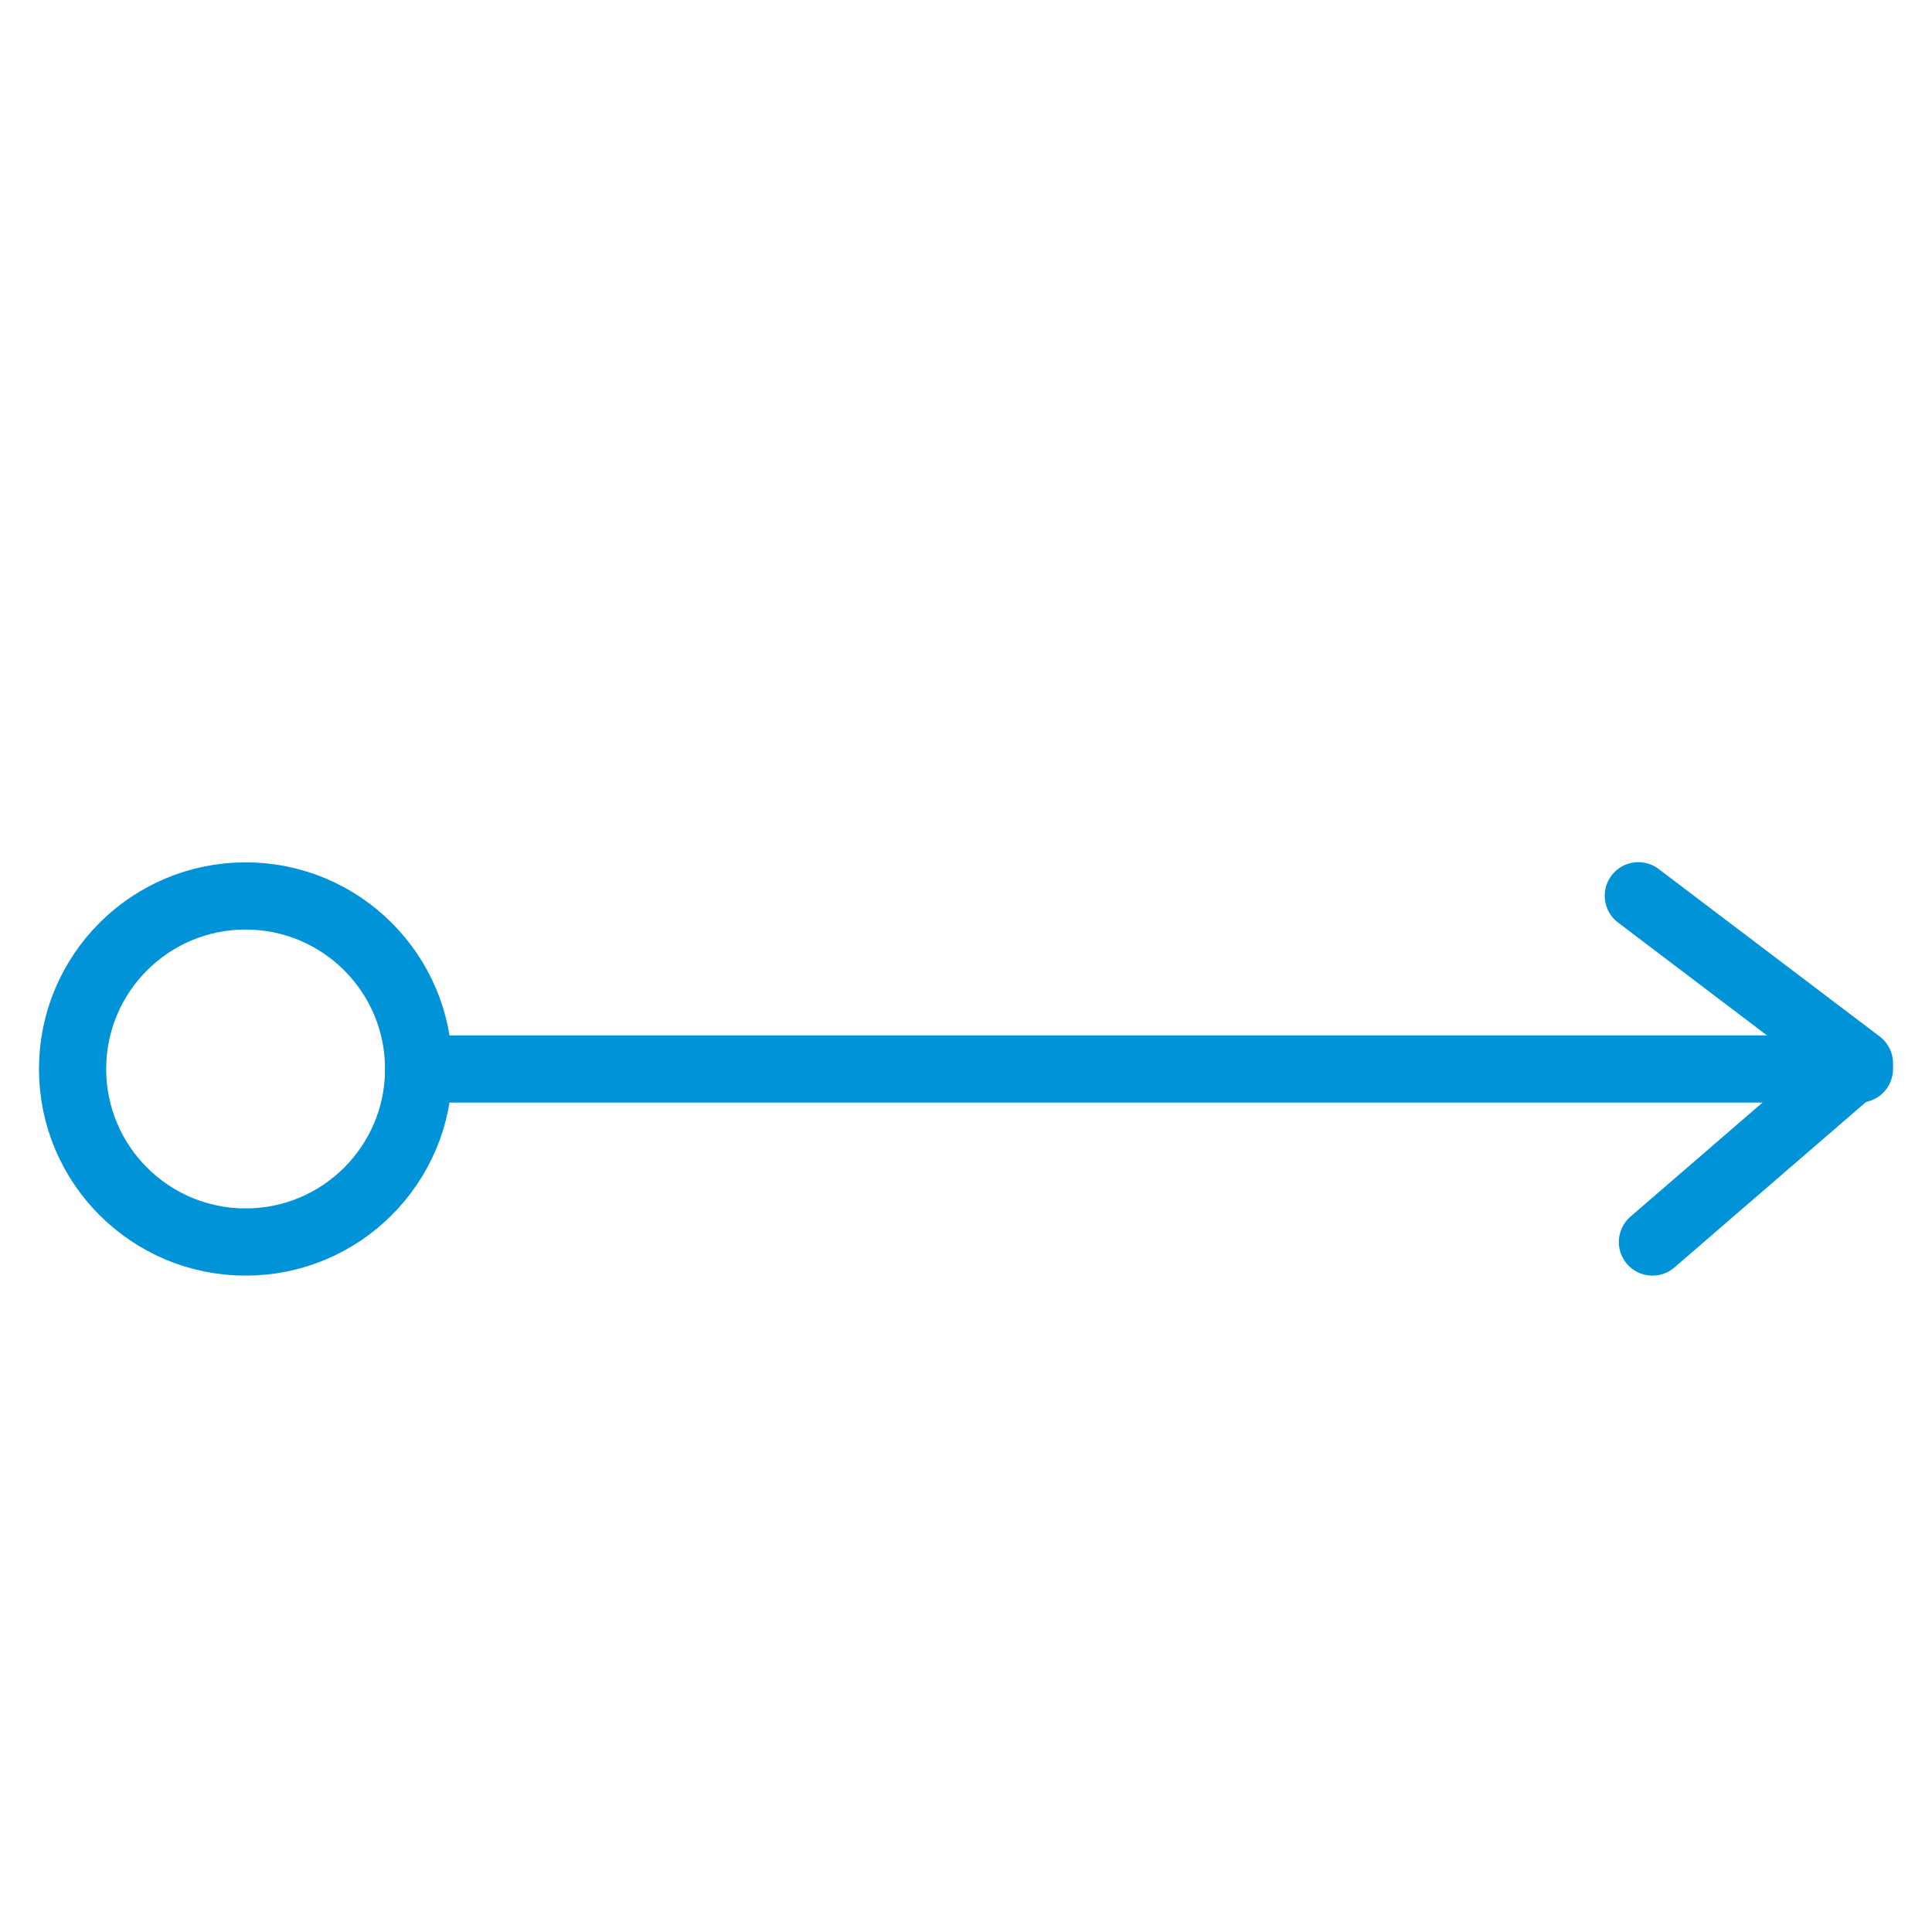 <?xml version="1.0" encoding="UTF-8"?> <!-- Generator: Adobe Illustrator 24.1.1, SVG Export Plug-In . SVG Version: 6.00 Build 0) --> <svg xmlns="http://www.w3.org/2000/svg" xmlns:xlink="http://www.w3.org/1999/xlink" version="1.1" x="0px" y="0px" viewBox="0 0 115 115" style="enable-background:new 0 0 115 115;" xml:space="preserve"> <style type="text/css"> .st0{fill:none;stroke:#0093D7;stroke-width:4;stroke-linecap:round;stroke-linejoin:round;stroke-miterlimit:10;} .st1{fill:none;} </style> <g id="Layer_1"> <circle class="st0" cx="14.62" cy="63.63" r="10.3"></circle> <polyline class="st0" points="24.93,63.63 28.85,63.63 110.68,63.63 "></polyline> <rect x="-0.13" y="-0.13" class="st1" width="115.26" height="115.26"></rect> <path class="st0" d="M93.88,53.32"></path> <polyline class="st0" points="97.52,53.32 110.68,63.29 98.36,73.93 "></polyline> </g> <g id="Layer_2"> </g> </svg> 